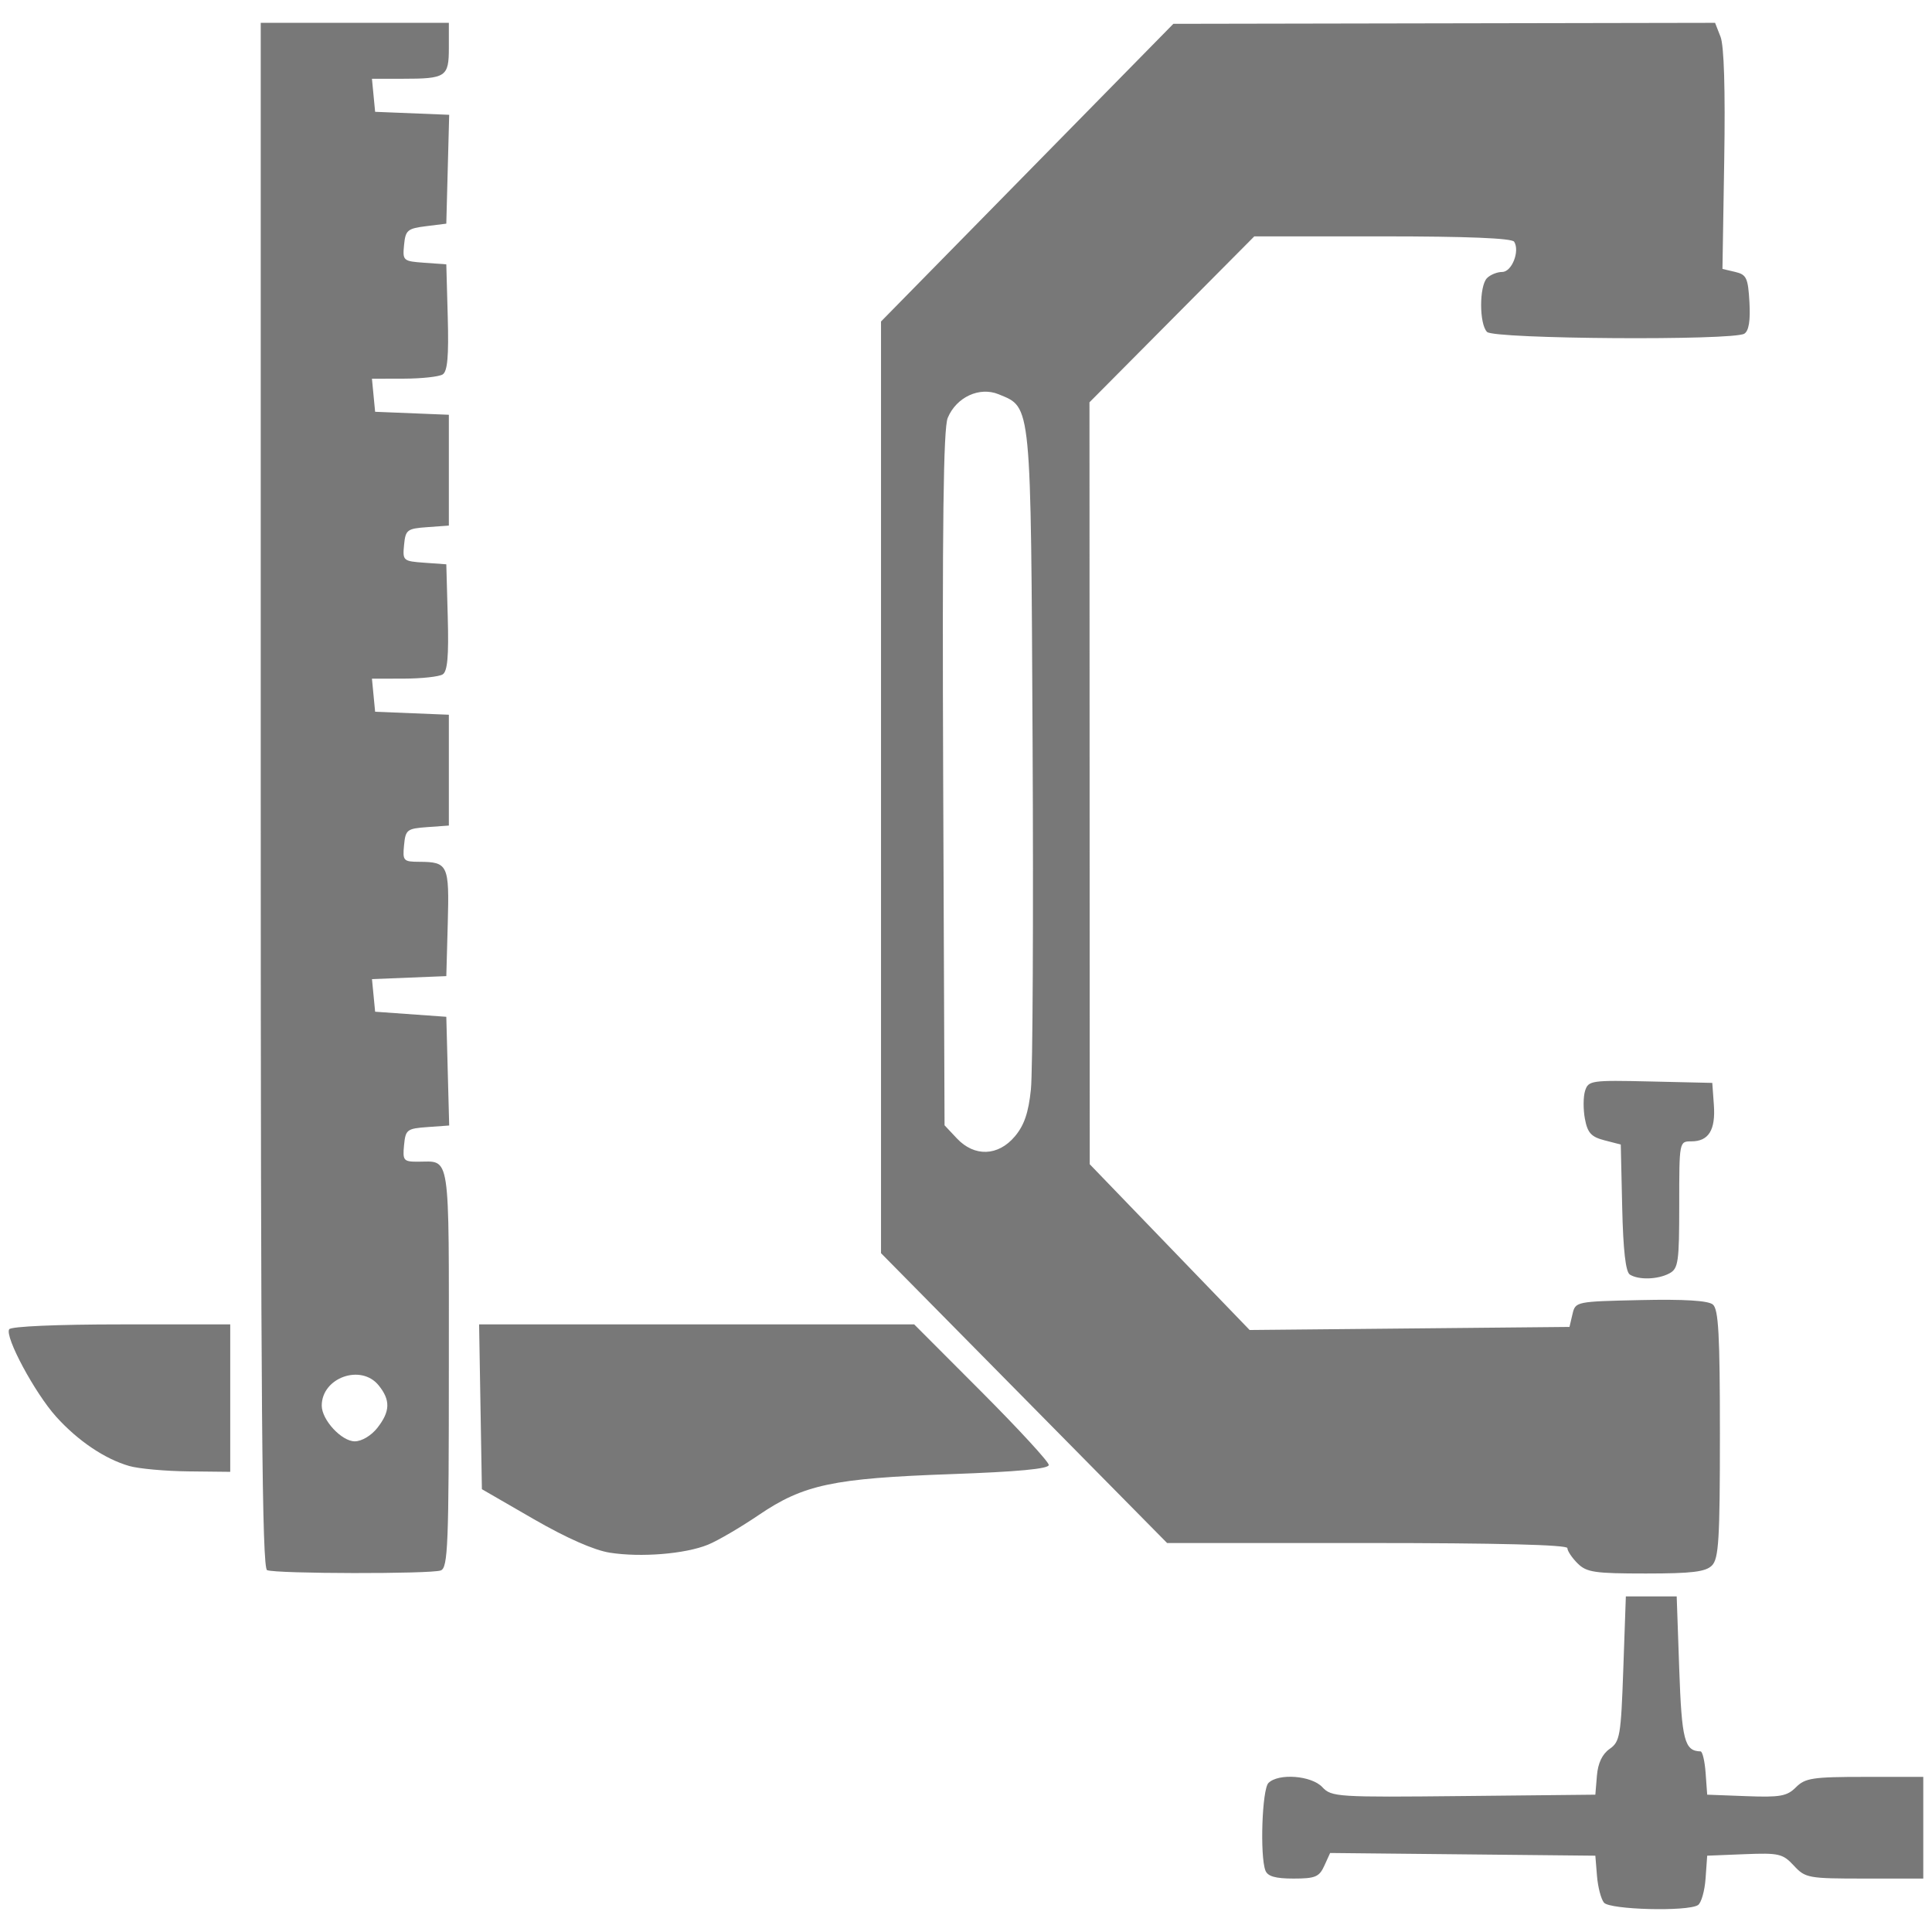 <?xml version="1.0" encoding="UTF-8" standalone="no"?>
<!-- Created with Inkscape (http://www.inkscape.org/) -->

<svg
   xmlns:dc="http://purl.org/dc/elements/1.1/"
   xmlns:cc="http://creativecommons.org/ns#"
   xmlns:rdf="http://www.w3.org/1999/02/22-rdf-syntax-ns#"
   xmlns:svg="http://www.w3.org/2000/svg"
   xmlns="http://www.w3.org/2000/svg"
   xmlns:sodipodi="http://sodipodi.sourceforge.net/DTD/sodipodi-0.dtd"
   xmlns:inkscape="http://www.inkscape.org/namespaces/inkscape"
   version="1.1"
   id="svg2614"
   width="380"
   height="380"
   viewBox="0 0 380 380"
   sodipodi:docname="LC.svg"
   inkscape:version="0.92.3 (2405546, 2018-03-11)"
   inkscape:export-filename="/home/francois/Documents/dc-logos/LC-square.png"
   inkscape:export-xdpi="126.32"
   inkscape:export-ydpi="126.32">
  <defs
     id="defs2618" />
  <sodipodi:namedview
     pagecolor="#ffffff"
     bordercolor="#666666"
     borderopacity="1"
     objecttolerance="10"
     gridtolerance="10"
     guidetolerance="10"
     inkscape:pageopacity="0"
     inkscape:pageshadow="2"
     inkscape:window-width="3840"
     inkscape:window-height="2031"
     id="namedview2616"
     showgrid="false"
     inkscape:zoom="2.3565789"
     inkscape:cx="154.54254"
     inkscape:cy="197.546"
     inkscape:window-x="0"
     inkscape:window-y="55"
     inkscape:window-maximized="1"
     inkscape:current-layer="svg2614" />
  <path
     inkscape:connector-curvature="0"
     id="path2626"
     d="m 315.481,374.229 c -0.576,-0.694 -1.194,-3.057 -1.372,-5.25 l -0.325,-3.987 -26.082,-0.266 -26.082,-0.266 -1.146,2.516 c -0.999,2.192 -1.781,2.516 -6.061,2.516 -3.559,0 -5.082,-0.436 -5.521,-1.582 -1.106,-2.883 -0.656,-15.97 0.593,-17.218 1.968,-1.968 8.473,-1.467 10.601,0.817 1.804,1.937 2.912,2.007 27.789,1.75 l 25.91,-0.267 0.309,-3.735 c 0.205,-2.471 1.051,-4.253 2.5,-5.266 2.035,-1.422 2.226,-2.545 2.691,-15.765 l 0.5,-14.234 h 5 5 l 0.5,14.289 c 0.49,14.012 1.038,16.126 4.192,16.196 0.381,0.008 0.831,1.928 1,4.265 l 0.307,4.25 7.709,0.291 c 6.659,0.252 7.987,0.013 9.75,-1.75 1.818,-1.818 3.297,-2.041 13.541,-2.041 h 11.5 v 10 10 h -11.548 c -11.088,0 -11.642,-0.101 -13.907,-2.546 -2.176,-2.348 -2.929,-2.523 -9.702,-2.25 l -7.343,0.296 -0.319,4.484 c -0.175,2.466 -0.85,4.822 -1.5,5.235 -2.056,1.308 -17.329,0.91 -18.484,-0.481 z M 52.534,308.83 c -0.992,-0.4 -1.25,-31.823 -1.25,-152.421 V 4.492 h 18.5 18.5 v 4.893 c 0,5.743 -0.545,6.107 -9.145,6.107 h -5.982 l 0.313,3.25 0.313,3.25 7.283,0.294 7.283,0.294 -0.283,10.706 -0.283,10.706 -4,0.5 c -3.641,0.455 -4.028,0.786 -4.309,3.69 -0.3,3.1 -0.188,3.198 4,3.5 l 4.309,0.31 0.287,10.418 c 0.211,7.661 -0.054,10.634 -1,11.235 -0.708,0.449 -4.128,0.823 -7.6,0.832 l -6.313,0.015 0.313,3.25 0.313,3.25 7.25,0.294 7.25,0.294 V 92.478 103.377 l -4.25,0.307 c -3.971,0.287 -4.27,0.517 -4.559,3.497 -0.3,3.1 -0.188,3.198 4,3.5 l 4.309,0.31 0.287,10.418 c 0.211,7.661 -0.054,10.634 -1,11.235 -0.708,0.449 -4.128,0.823 -7.6,0.832 l -6.313,0.015 0.313,3.25 0.313,3.25 7.25,0.294 7.25,0.294 v 10.899 10.899 l -4.25,0.307 c -3.989,0.289 -4.269,0.507 -4.563,3.558 -0.296,3.073 -0.133,3.251 3,3.265 5.651,0.026 5.916,0.597 5.6,12.066 l -0.287,10.418 -7.31,0.295 -7.31,0.295 0.31,3.205 0.31,3.205 7,0.5 7,0.5 0.283,10.691 0.283,10.691 -4.283,0.309 c -4.026,0.291 -4.302,0.504 -4.597,3.559 -0.29,3.01 -0.093,3.25 2.668,3.25 6.556,0 6.145,-2.711 6.145,40.5 0,34.901 -0.177,39.354 -1.582,39.893 -1.881,0.722 -32.364,0.673 -34.168,-0.055 z m 21.677,-27.973 c 2.549,-3.24 2.619,-5.469 0.262,-8.379 -3.462,-4.275 -11.19,-1.519 -11.19,3.99 0,2.807 3.903,7.024 6.5,7.024 1.353,0 3.237,-1.121 4.427,-2.635 z M 310.284,307.492 c -1.1,-1.1 -2,-2.45 -2,-3 0,-0.65 -13.788,-1 -39.365,-1 H 229.554 L 201.419,274.987 173.284,246.483 V 154.859 63.235 l 28.75,-29.274 28.75,-29.274 53.275,-0.098 53.275,-0.098 1.076,2.75 c 0.69,1.765 0.95,10.431 0.725,24.202 l -0.35,21.452 2.5,0.588 c 2.23,0.525 2.533,1.168 2.808,5.953 0.207,3.614 -0.119,5.635 -1,6.194 -2.177,1.381 -49.203,1.065 -50.608,-0.34 -1.554,-1.554 -1.554,-9.046 0,-10.6 0.66,-0.66 2.001,-1.2 2.981,-1.2 1.884,0 3.503,-4.085 2.354,-5.943 -0.431,-0.697 -9.237,-1.057 -25.884,-1.057 h -25.231 l -16.21,16.319 -16.21,16.319 0.026,74.931 0.026,74.931 15.724,16.302 15.724,16.302 31.455,-0.302 31.455,-0.302 0.588,-2.5 c 0.585,-2.487 0.655,-2.501 13.405,-2.781 8.596,-0.188 13.275,0.099 14.206,0.872 1.116,0.926 1.389,5.933 1.389,25.459 0,20.763 -0.229,24.535 -1.571,25.878 -1.245,1.245 -3.944,1.571 -13,1.571 -10.095,0 -11.662,-0.233 -13.429,-2 z M 199.613,223.512 c 1.839,-2.186 2.68,-4.65 3.155,-9.25 0.357,-3.449 0.506,-33.945 0.332,-67.77 -0.35,-67.921 -0.188,-66.255 -6.667,-68.938 -3.772,-1.562 -8.333,0.551 -10.03,4.648 -0.852,2.058 -1.089,20.937 -0.891,70.967 l 0.271,68.163 2.424,2.58 c 3.448,3.67 8.118,3.507 11.405,-0.399 z m -79.683,81.88 c -3.089,-0.487 -8.542,-2.895 -15,-6.625 l -10.147,-5.861 -0.275,-16.207 -0.275,-16.207 h 42.789 42.789 l 13.236,13.263 c 7.28,7.295 13.236,13.768 13.236,14.384 0,0.766 -6.104,1.338 -19.25,1.804 -23.18,0.823 -28.987,2.057 -37.791,8.035 -3.598,2.443 -8.098,5.073 -10,5.846 -4.494,1.826 -13.192,2.532 -19.312,1.568 z M 25.423,288.344 C 20.616,286.961 15.345,283.409 11.058,278.663 6.876,274.035 0.902,262.918 1.808,261.452 2.158,260.887 11.219,260.492 23.843,260.492 h 21.441 v 14.5 14.5 l -8.25,-0.09 c -4.537,-0.05 -9.762,-0.525 -11.611,-1.057 z M 320.566,250.688 c -0.823,-0.523 -1.309,-4.793 -1.5,-13.173 l -0.282,-12.399 -3.208,-0.83 c -2.612,-0.676 -3.326,-1.461 -3.845,-4.225 -0.35,-1.867 -0.335,-4.348 0.035,-5.512 0.643,-2.025 1.204,-2.105 12.845,-1.837 l 12.173,0.28 0.311,4.324 c 0.356,4.949 -1.02,7.176 -4.434,7.176 -2.376,0 -2.378,0.007 -2.378,12.465 0,11.3 -0.181,12.562 -1.934,13.5 -2.271,1.216 -6.057,1.328 -7.783,0.231 z"
     style="fill:#787878" />
</svg>
